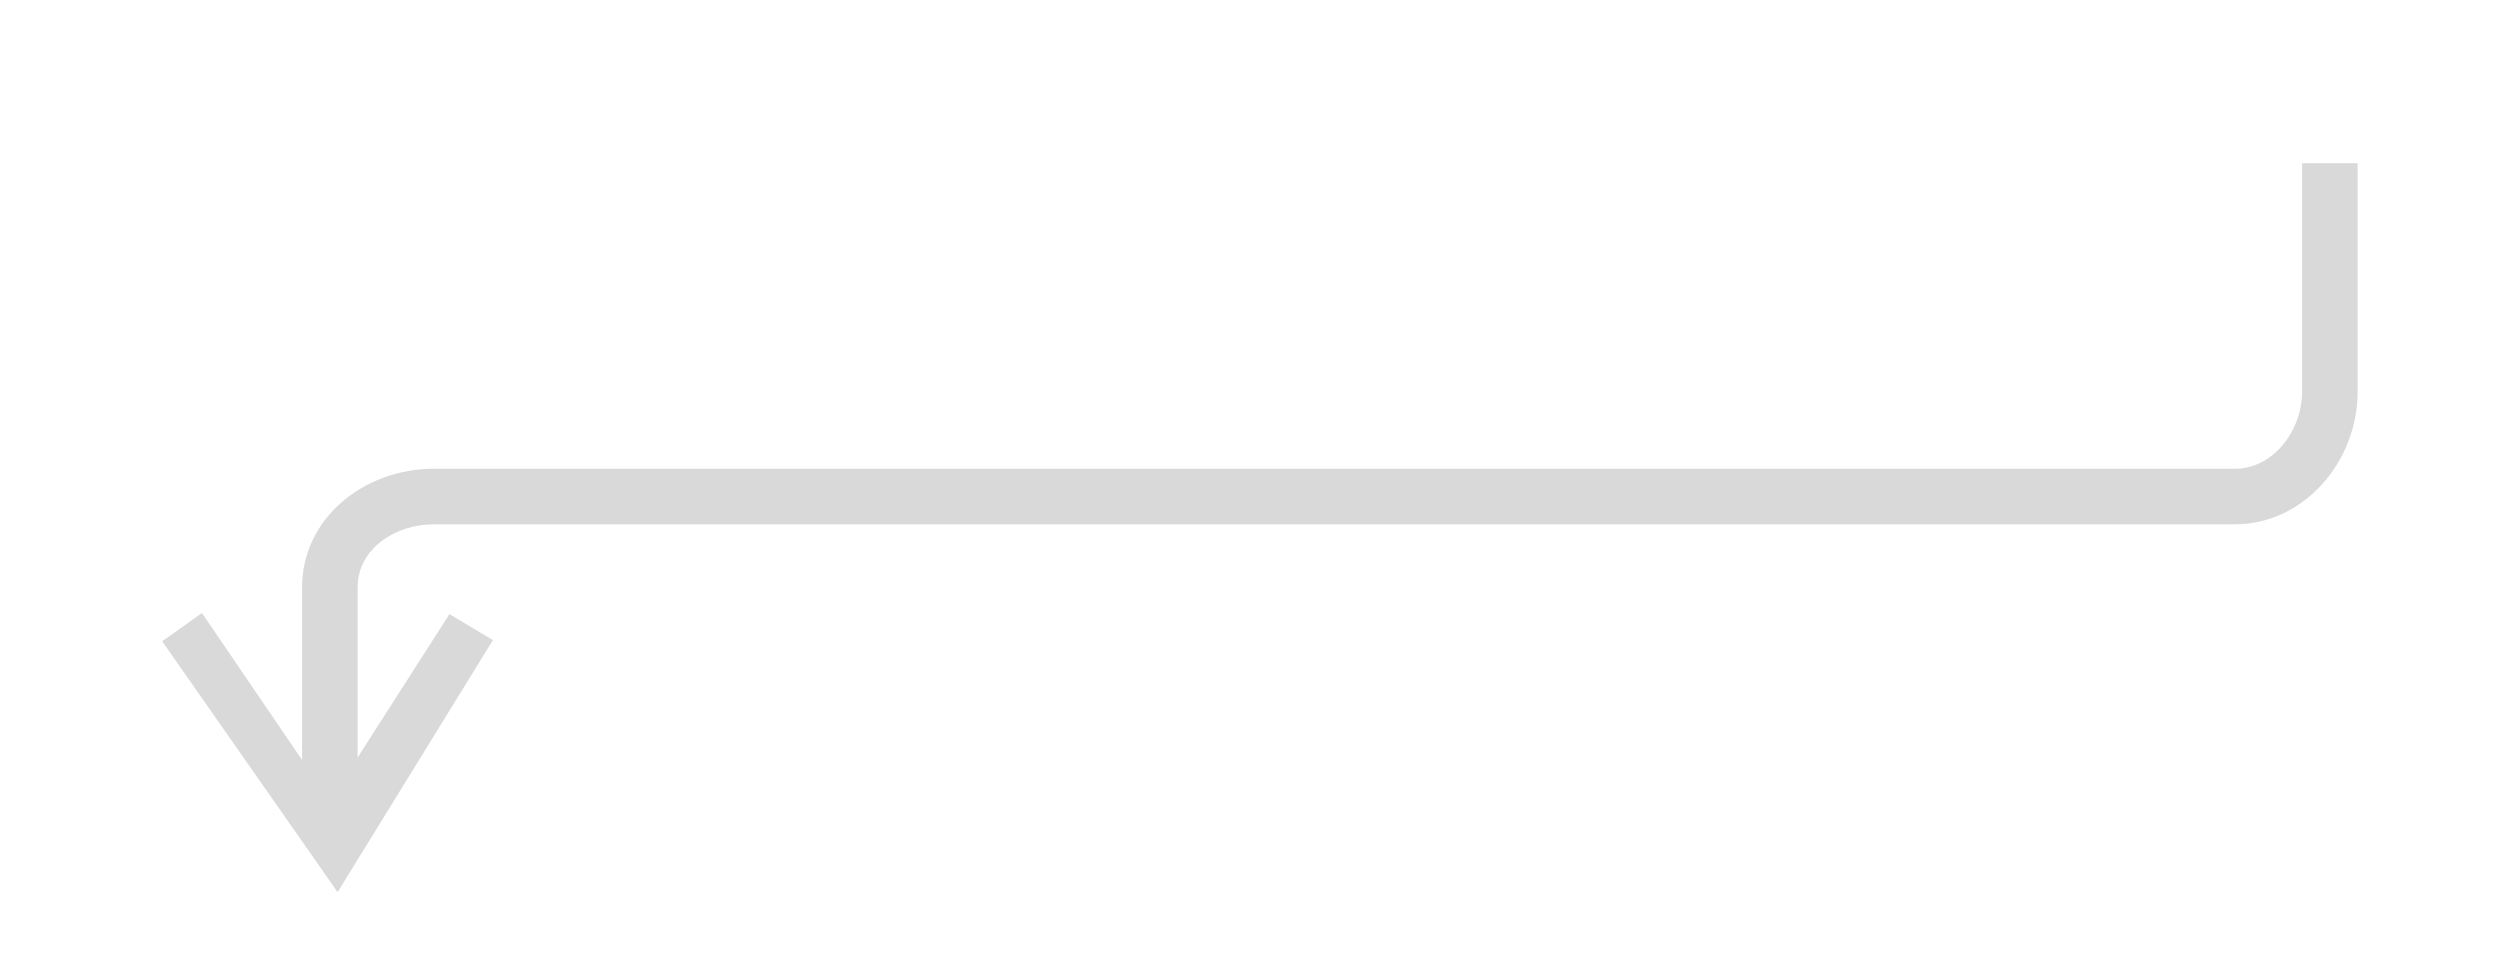 <?xml version="1.0" encoding="utf-8"?>
<!-- Generator: Adobe Illustrator 16.0.0, SVG Export Plug-In . SVG Version: 6.00 Build 0)  -->
<!DOCTYPE svg PUBLIC "-//W3C//DTD SVG 1.1//EN" "http://www.w3.org/Graphics/SVG/1.1/DTD/svg11.dtd">
<svg version="1.1" id="Layer_1" xmlns="http://www.w3.org/2000/svg" xmlns:xlink="http://www.w3.org/1999/xlink" x="0px" y="0px"
	 width="180px" height="70px" viewBox="0 0 180 70" enable-background="new 0 0 180 70" xml:space="preserve">
<path fill="#D9D9D9" d="M14.541,44.136l7.209,10.582V42.279c0-4.968,4.477-8.529,9.466-8.529H160.91c2.771,0,4.84-2.753,4.84-5.547
	V11.75h4v16.453c0,5.013-3.852,9.547-8.84,9.547H31.216c-2.771,0-5.466,1.778-5.466,4.529V54.54l6.608-10.323l3.132,1.873
	L24.307,64.234L11.676,46.171L14.541,44.136z"/>
</svg>
